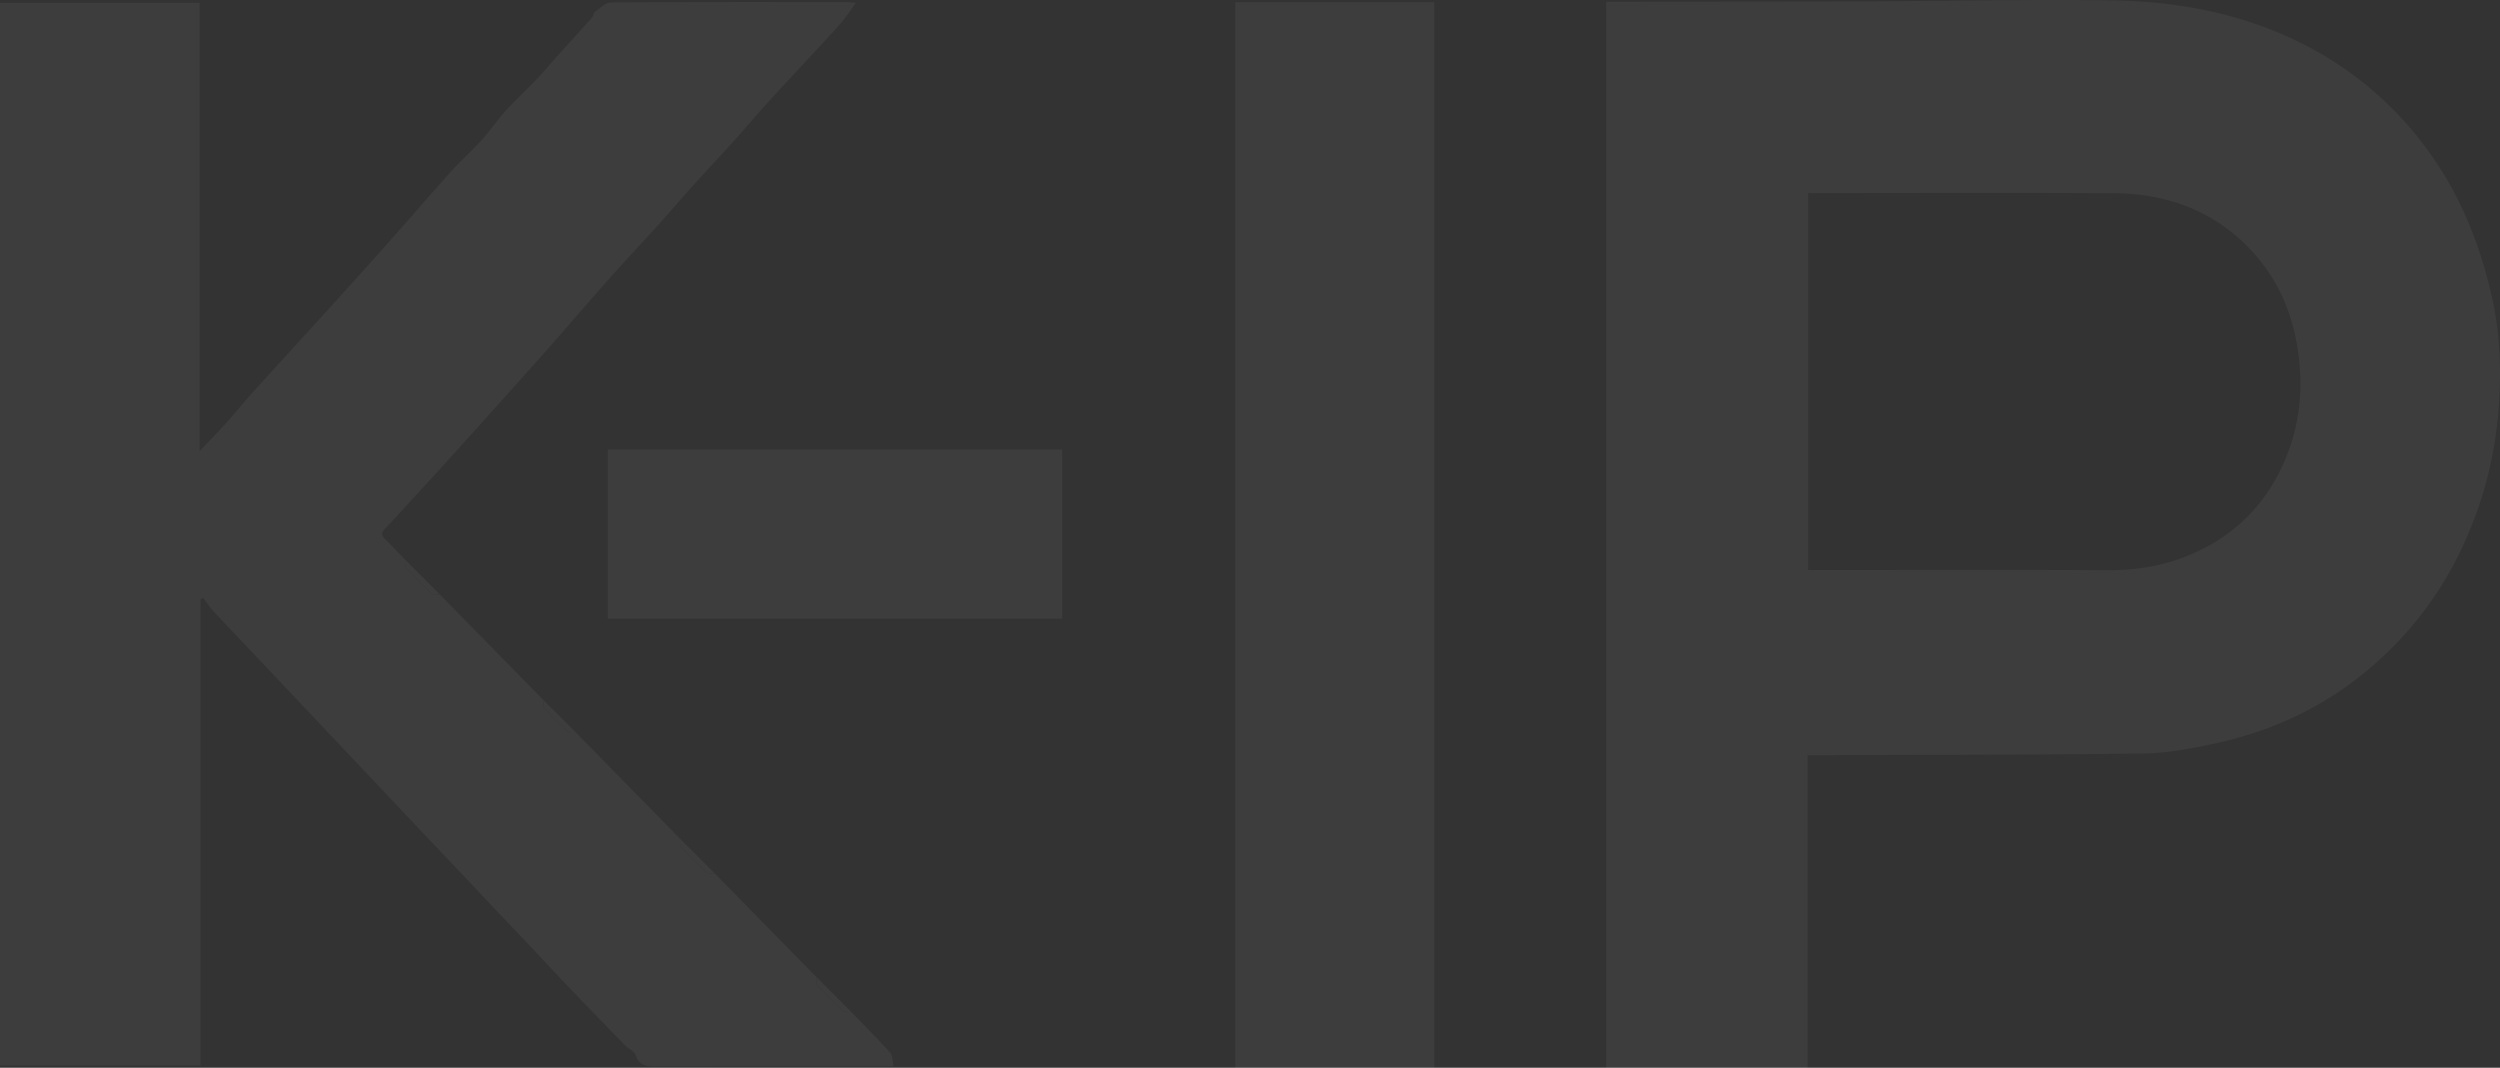 <svg xmlns="http://www.w3.org/2000/svg" xmlns:xlink="http://www.w3.org/1999/xlink" width="1678.878" height="717.045" viewBox="0 0 1678.878 717.045"><rect x="0" y="0" width="1678.878" height="717.045" fill="#333333" stroke="none"/><defs><clipPath id="clip-path"><rect id="Rectangle_57" data-name="Rectangle 57" width="1678.878" height="717.045" fill="none"></rect></clipPath></defs><g id="Groupe_34" data-name="Groupe 34" opacity="0.05"><g id="Groupe_33" data-name="Groupe 33" clip-path="url(#clip-path)"><path id="Trac&#xE9;_87" data-name="Trac&#xE9; 87" d="M1138.251,507.127V717.045h-135.3V1.161c2.611,0,5.08,0,7.549,0,54.595-.071,109.191-.048,163.785-.242,55.974-.2,111.956-1.427,167.914-.68C1390.153.88,1436.483,10.291,1479,33.846a232.59,232.59,0,0,1,75.27,66.441c22.32,30.275,35.789,64.281,43.825,100.538,5.44,24.543,6.035,49.777,4.135,74.686a265.347,265.347,0,0,1-23.479,90.132,237.871,237.871,0,0,1-60,80.56c-30.649,27.039-66.612,44.309-106.447,52.98-15.91,3.463-32.257,6.6-48.447,6.819-71.823.982-143.661.853-215.493,1.124-2.98.011-5.961,0-10.111,0m.393-124.329h8.292c64.3,0,128.6-.215,192.894.112,23.681.12,45.87-4.545,66.734-15.864,22.73-12.33,39.291-30.272,50.216-53.582,12.445-26.555,15.009-54.076,9.9-82.923-4.558-25.756-15.748-47.914-34.045-66-24.3-24.016-54.744-34.553-88.477-34.766-65.914-.415-131.833-.122-197.75-.122h-7.768Z" transform="translate(75.665 0)" fill="#fff"></path><path id="Trac&#xE9;_88" data-name="Trac&#xE9; 88" d="M571.744,679.534c8.773,9.083,17.722,18.01,26.17,27.386,1.635,1.813,1.316,5.384,2.094,9.064h-7.773q-76.69,0-153.382.074c-5.935.015-9.868-1.326-12.02-7.615-.951-2.779-5.014-4.387-7.374-6.809q-19.343-19.848-38.525-39.854c-7.346-7.663-14.537-15.475-21.827-23.191q-12.6-13.339-25.25-26.632c-7.453-7.88-14.866-15.8-22.322-23.677q-13.091-13.831-26.221-27.625Q273.887,548.59,262.5,536.488q-12.125-12.836-24.259-25.663-11.649-12.331-23.292-24.667-11.886-12.586-23.778-25.164-12.375-13.076-24.766-26.137c-7.932-8.382-15.919-16.715-23.734-25.2a95.232,95.232,0,0,1-6.13-8.213l-1.913.992v313H0V1.744H134.053V302.855c6.947-7.342,12.931-13.433,18.643-19.77,5.651-6.27,10.887-12.914,16.55-19.173,18.763-20.74,37.67-41.352,56.459-62.07q18.459-20.357,36.731-40.883c13.355-15.044,26.433-30.335,39.9-45.274,6.8-7.537,14.425-14.321,21.241-21.841,5.545-6.119,10.147-13.095,15.7-19.208,6.648-7.319,13.957-14.036,20.8-21.189,4.492-4.7,8.626-9.737,12.978-14.573,8.11-9.011,16.3-17.957,24.356-27.013,1.016-1.141,1.113-3.283,2.253-4.1,3.348-2.393,6.994-6.178,10.546-6.205,52.975-.4,105.955-.274,158.933-.257,1.13,0,2.261.2,5.669.531-3.966,5.356-6.873,9.912-10.4,13.918-7.569,8.588-15.456,16.9-23.22,25.312C531.954,51.071,522.642,61.007,513.5,71.1c-6.969,7.7-13.631,15.676-20.588,23.385-9.722,10.772-19.654,21.355-29.377,32.125-6.96,7.709-13.64,15.67-20.6,23.379-9.723,10.772-19.647,21.364-29.379,32.128-6.812,7.535-13.465,15.212-20.153,22.856-9.393,10.733-18.656,21.581-28.149,32.226q-29.945,33.578-60.084,66.984c-9.667,10.735-19.452,21.365-29.214,32.013-5.741,6.26-11.42,12.584-17.368,18.641-2.859,2.91-2.308,4.9.354,7.466,4.474,4.318,8.679,8.913,13,13.391.216,1.9-.28,4.462.768,5.6q8.195,8.927,17.148,17.141c1.141,1.046,3.7.55,5.6.765l69.5,70.86c.19,1.878-.33,4.4.692,5.526q7.566,8.317,15.913,15.906c1.123,1.021,3.647.5,5.526.689l69.5,70.86c.216,1.9-.28,4.461.768,5.6q8.2,8.927,17.149,17.14c1.14,1.046,3.7.549,5.6.765l68.113,69.473c.216,1.9-.28,4.461.768,5.6q8.195,8.927,17.148,17.14c1.141,1.046,3.7.549,5.6.765" transform="translate(0 0.096)" fill="#fff"></path><rect id="Rectangle_55" data-name="Rectangle 55" width="133.692" height="715.562" transform="translate(829.54 1.478)" fill="#fff"></rect><rect id="Rectangle_56" data-name="Rectangle 56" width="305.219" height="113.644" transform="translate(408.155 301.874)" fill="#fff"></rect><path id="Trac&#xE9;_89" data-name="Trac&#xE9; 89" d="M276.385,372.938c-1.9-.215-4.462.282-5.6-.765q-8.93-8.192-17.148-17.14c-1.047-1.142-.552-3.7-.768-5.6l23.519,23.508" transform="translate(19.077 26.362)" fill="#fff"></path><path id="Trac&#xE9;_90" data-name="Trac&#xE9; 90" d="M448.083,547.144c-1.9-.215-4.462.282-5.6-.765q-8.93-8.192-17.148-17.14c-1.048-1.142-.552-3.7-.768-5.6l23.519,23.508" transform="translate(32.03 39.505)" fill="#fff"></path><path id="Trac&#xE9;_91" data-name="Trac&#xE9; 91" d="M533.286,633.6c-1.9-.215-4.462.282-5.6-.765q-8.93-8.192-17.148-17.141c-1.047-1.142-.552-3.7-.768-5.6L533.286,633.6" transform="translate(38.458 46.027)" fill="#fff"></path><path id="Trac&#xE9;_92" data-name="Trac&#xE9; 92" d="M361.49,459.3c-1.879-.189-4.4.331-5.526-.689q-8.322-7.562-15.912-15.906c-1.022-1.123-.5-3.648-.693-5.526L361.49,459.3" transform="translate(25.602 32.982)" fill="#fff"></path></g></g></svg>